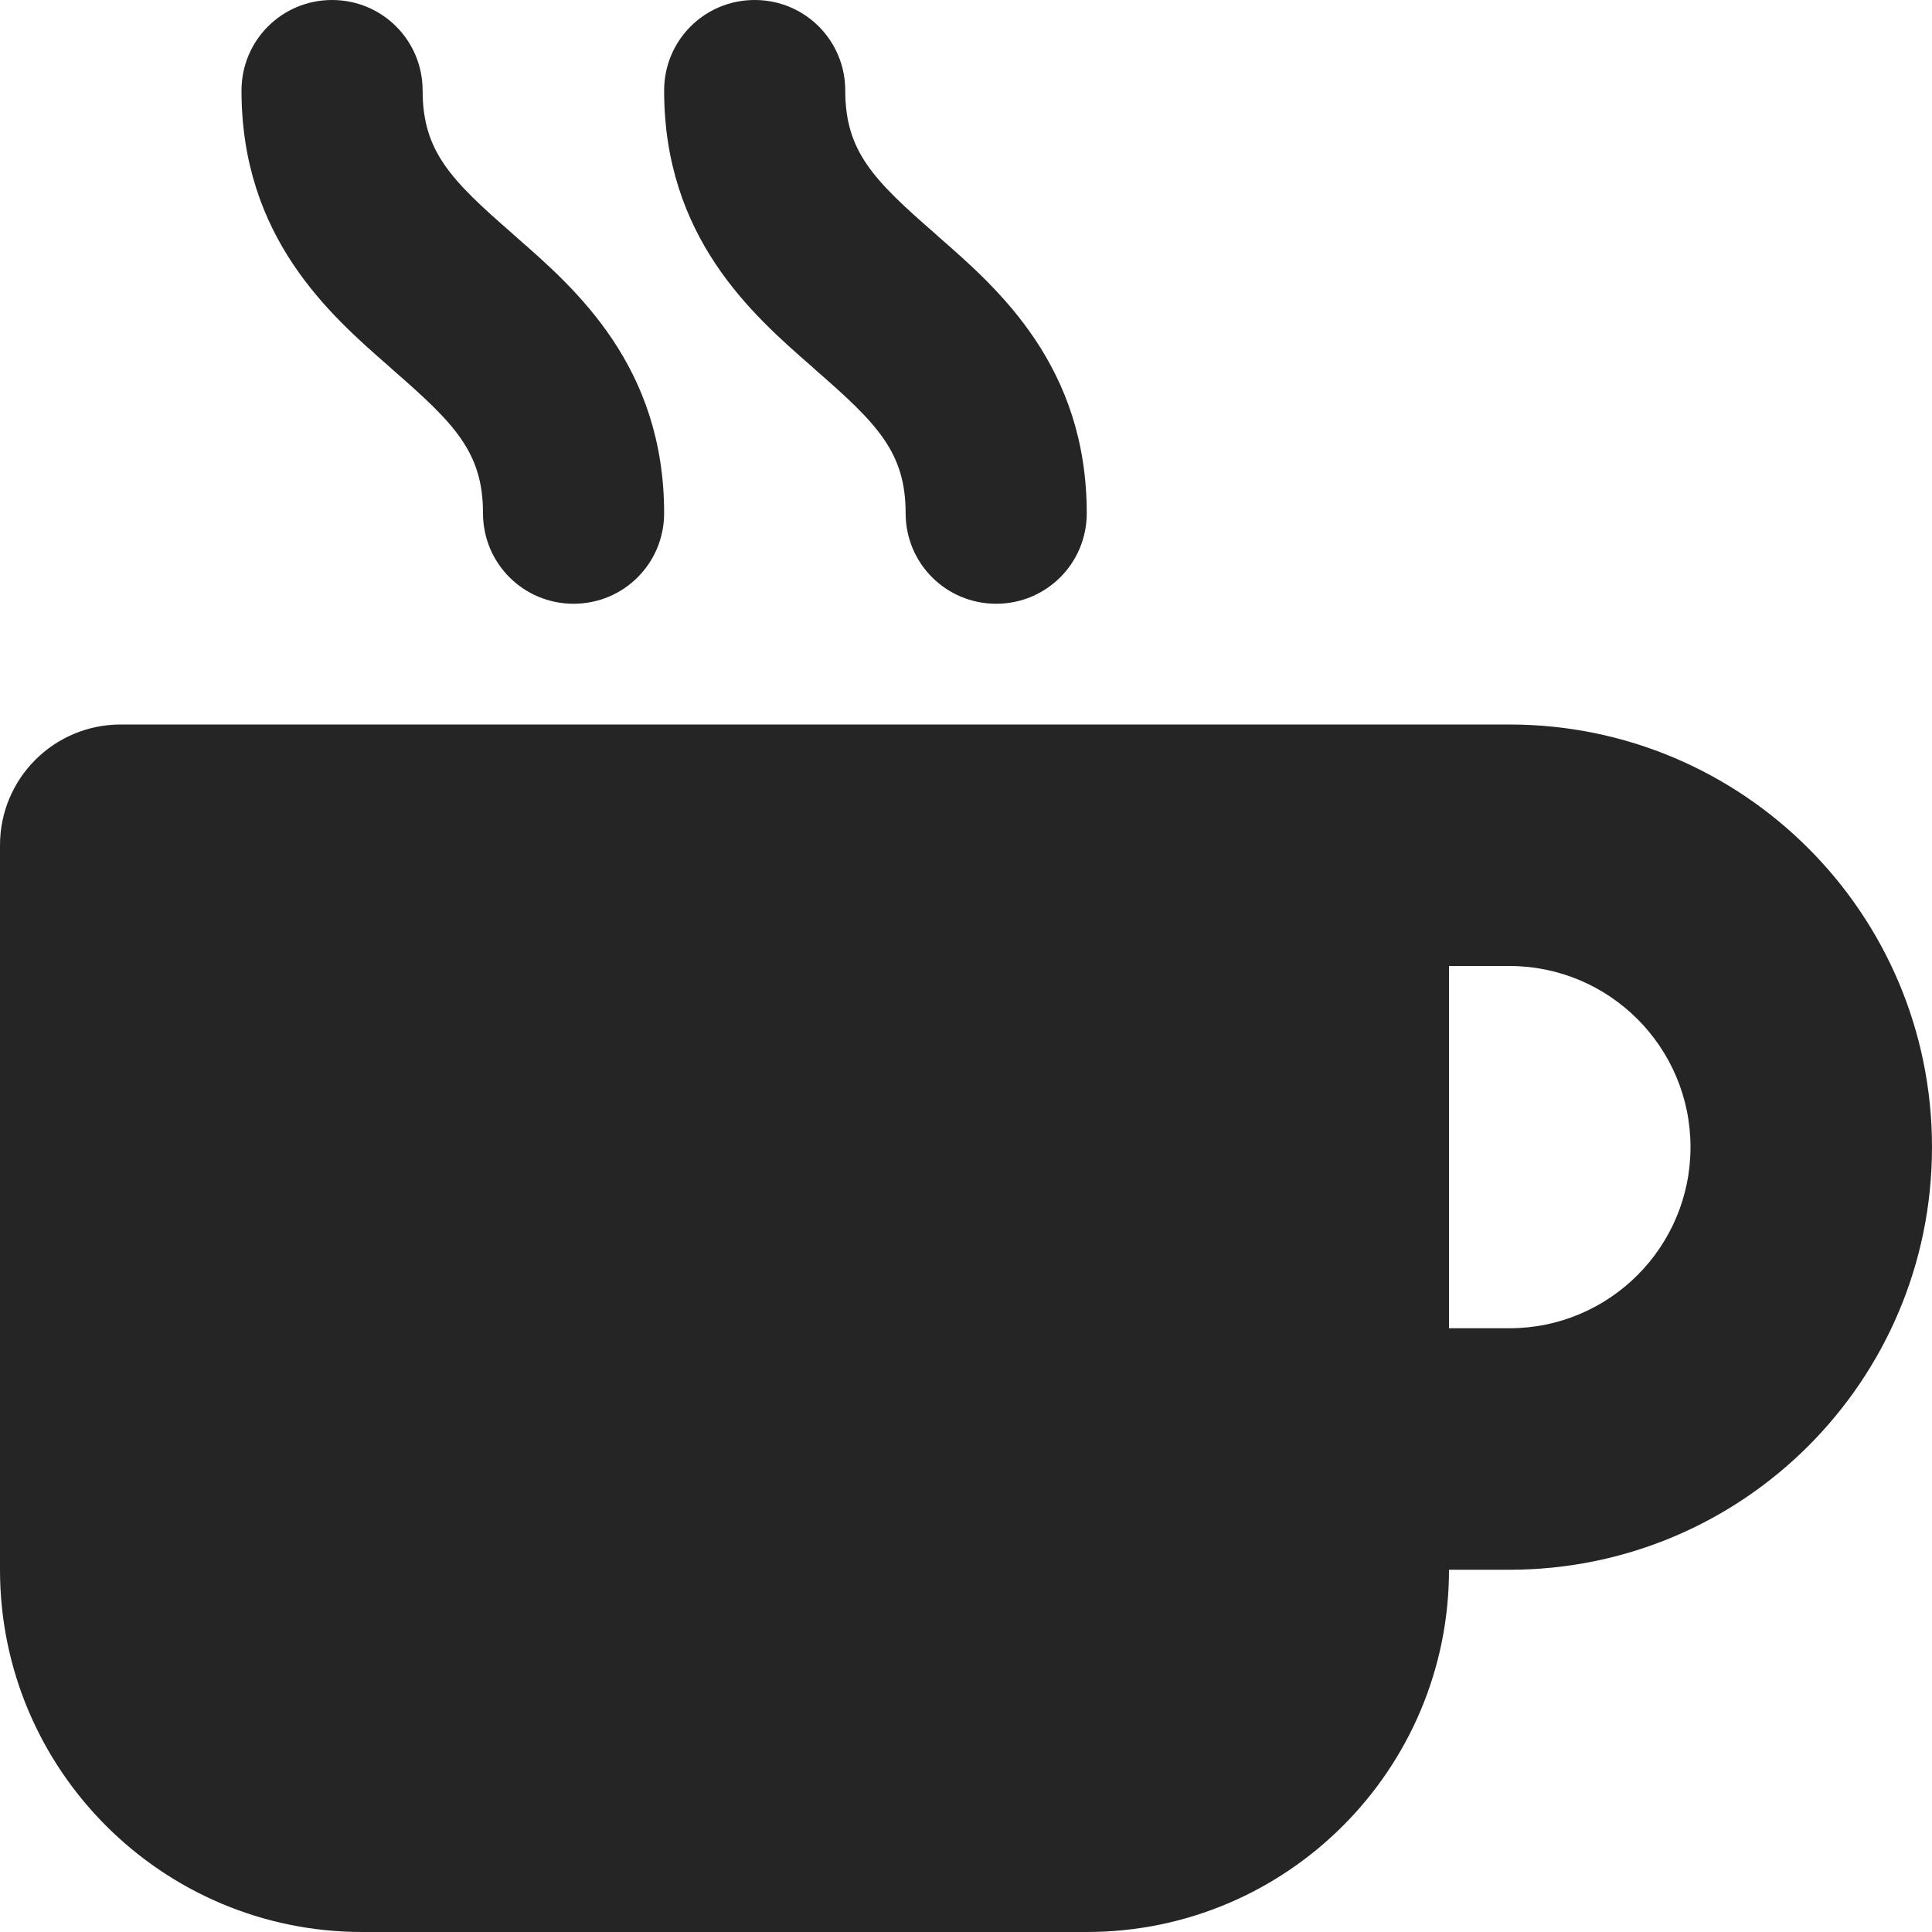 <svg width="516" height="516" viewBox="0 0 516 516" fill="none" xmlns="http://www.w3.org/2000/svg">
<g clip-path="url(#clip0_39_4633)">
<path d="M88.688 0C75.284 0 64.5 10.784 64.5 24.188C64.5 63.391 88.083 84.052 103.905 97.859L105.014 98.866C121.441 113.177 129 120.837 129 137.062C129 150.466 139.784 161.25 153.188 161.25C166.591 161.25 177.375 150.466 177.375 137.062C177.375 97.859 153.792 77.198 137.97 63.391L136.861 62.384C120.434 48.073 112.875 40.413 112.875 24.188C112.875 10.784 102.091 0 88.688 0ZM32.25 193.5C14.412 193.5 0 207.912 0 225.75V419.25C0 472.664 43.336 516 96.75 516H290.25C343.664 516 387 472.664 387 419.25H403.125C465.509 419.25 516 368.759 516 306.375C516 243.991 465.509 193.5 403.125 193.5H32.25ZM387 258H403.125C429.832 258 451.5 279.668 451.5 306.375C451.5 333.082 429.832 354.75 403.125 354.75H387V258ZM225.75 24.188C225.75 10.784 214.966 0 201.562 0C188.159 0 177.375 10.784 177.375 24.188C177.375 63.391 200.958 84.052 216.78 97.859L217.889 98.866C234.316 113.177 241.875 120.837 241.875 137.062C241.875 150.466 252.659 161.25 266.062 161.25C279.466 161.25 290.25 150.466 290.25 137.062C290.25 97.859 266.667 77.198 250.845 63.391L249.736 62.384C233.309 48.073 225.75 40.413 225.75 24.188Z" fill="#252525"/>
</g>
<defs>
<clipPath id="clip0_39_4633">
<rect width="516" height="516" fill="white"/>
</clipPath>
</defs>
</svg>
